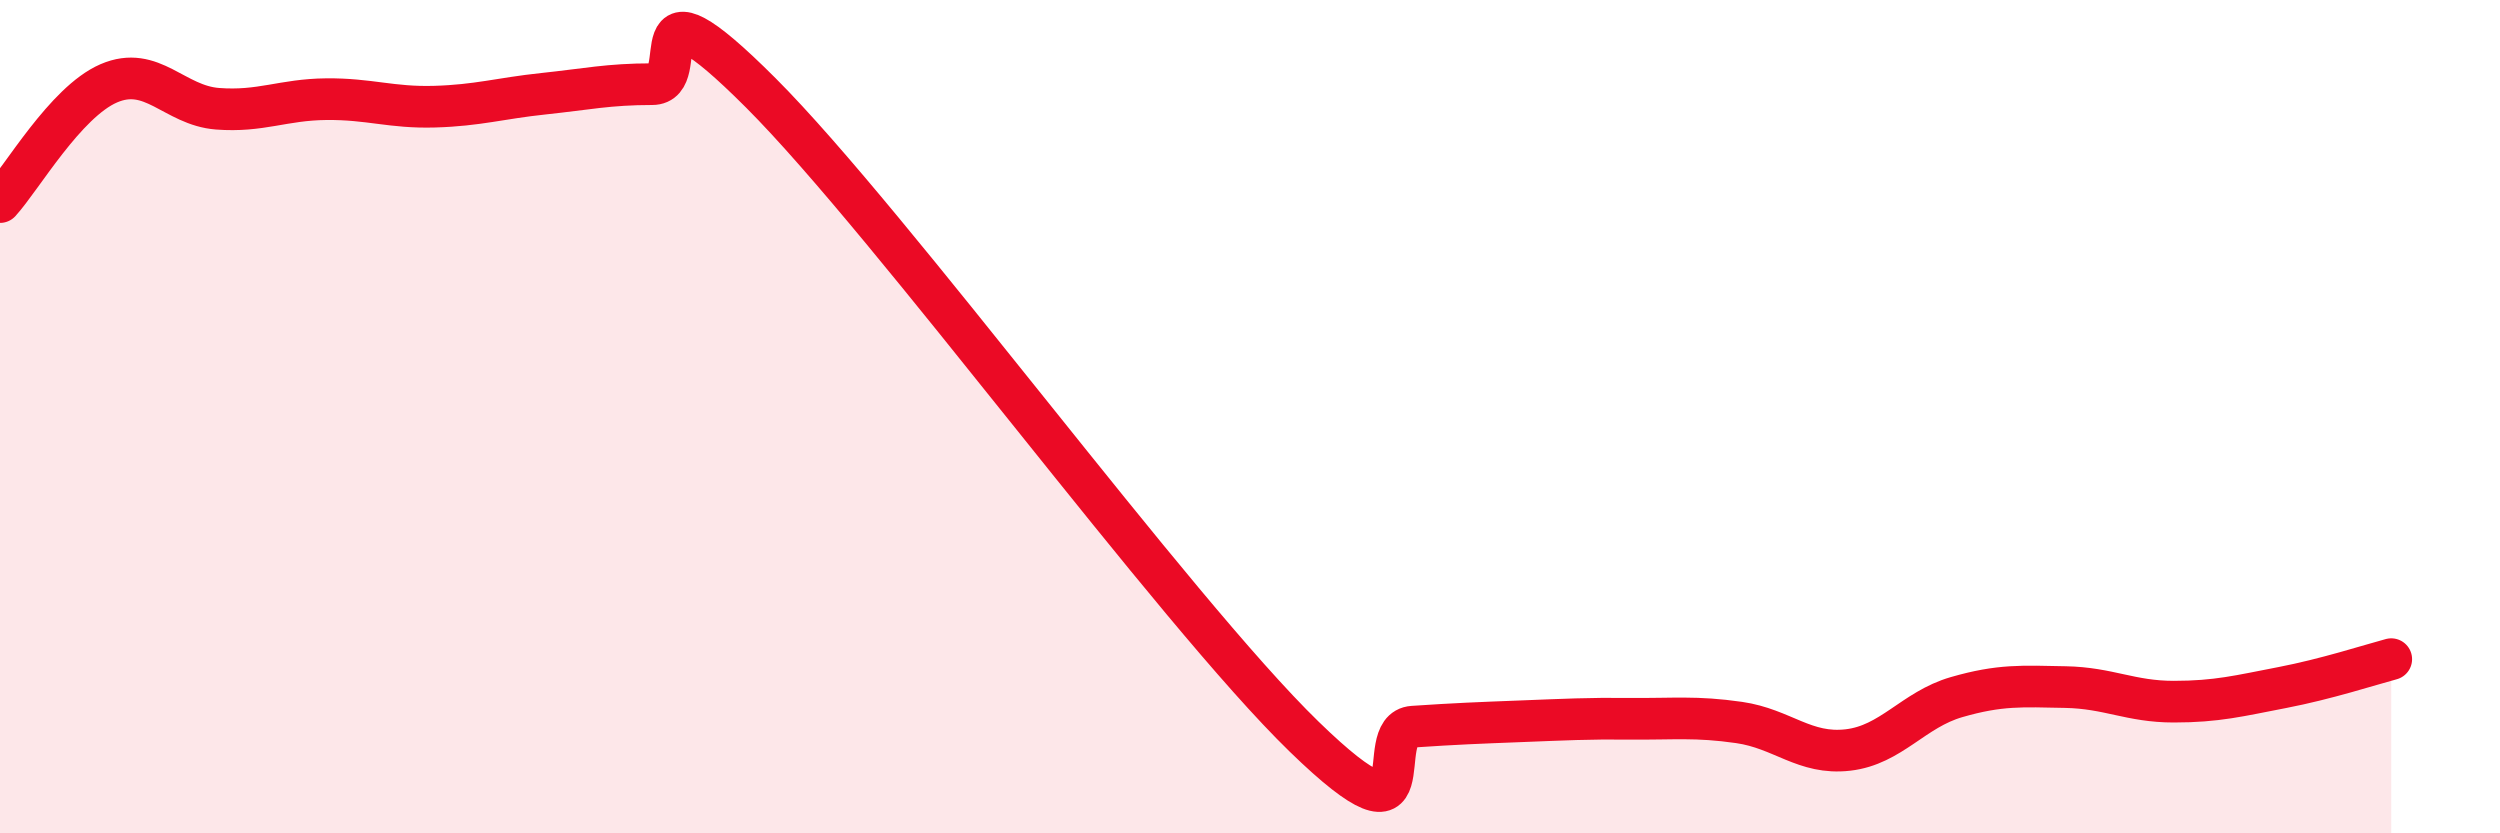 
    <svg width="60" height="20" viewBox="0 0 60 20" xmlns="http://www.w3.org/2000/svg">
      <path
        d="M 0,4.85 C 0.52,4.28 1.57,2.45 2.61,2 C 3.65,1.55 4.18,2.53 5.22,2.61 C 6.26,2.69 6.79,2.39 7.83,2.38 C 8.87,2.37 9.39,2.59 10.43,2.56 C 11.47,2.53 12,2.36 13.04,2.25 C 14.08,2.14 14.61,2.02 15.65,2.02 C 16.69,2.02 15.13,-0.9 18.26,2.23 C 21.39,5.36 28.17,14.64 31.3,17.68 C 34.43,20.72 32.87,17.51 33.91,17.44 C 34.95,17.37 35.48,17.35 36.52,17.31 C 37.56,17.27 38.09,17.24 39.13,17.25 C 40.17,17.26 40.7,17.19 41.74,17.34 C 42.78,17.49 43.31,18.12 44.35,18 C 45.39,17.88 45.92,17.03 46.96,16.73 C 48,16.43 48.53,16.47 49.57,16.49 C 50.61,16.51 51.13,16.84 52.17,16.84 C 53.21,16.84 53.74,16.7 54.78,16.5 C 55.82,16.3 56.87,15.96 57.39,15.82L57.39 20L0 20Z"
        fill="#EB0A25"
        opacity="0.1"
        stroke-linecap="round"
        stroke-linejoin="round"
      />
      <path
        d="M 0,4.85 C 0.52,4.28 1.57,2.45 2.61,2 C 3.65,1.55 4.18,2.53 5.22,2.61 C 6.26,2.69 6.79,2.39 7.83,2.38 C 8.87,2.37 9.39,2.59 10.43,2.56 C 11.47,2.53 12,2.36 13.04,2.25 C 14.08,2.14 14.61,2.02 15.65,2.02 C 16.69,2.02 15.13,-0.9 18.26,2.23 C 21.39,5.36 28.17,14.64 31.3,17.68 C 34.43,20.72 32.87,17.51 33.91,17.44 C 34.95,17.37 35.48,17.35 36.52,17.31 C 37.56,17.27 38.09,17.24 39.13,17.25 C 40.17,17.26 40.7,17.19 41.74,17.34 C 42.78,17.49 43.31,18.12 44.35,18 C 45.39,17.88 45.92,17.03 46.96,16.73 C 48,16.43 48.53,16.47 49.57,16.49 C 50.61,16.51 51.13,16.84 52.17,16.84 C 53.21,16.84 53.74,16.7 54.78,16.5 C 55.82,16.3 56.87,15.96 57.39,15.82"
        stroke="#EB0A25"
        stroke-width="1"
        fill="none"
        stroke-linecap="round"
        stroke-linejoin="round"
      />
    </svg>
  